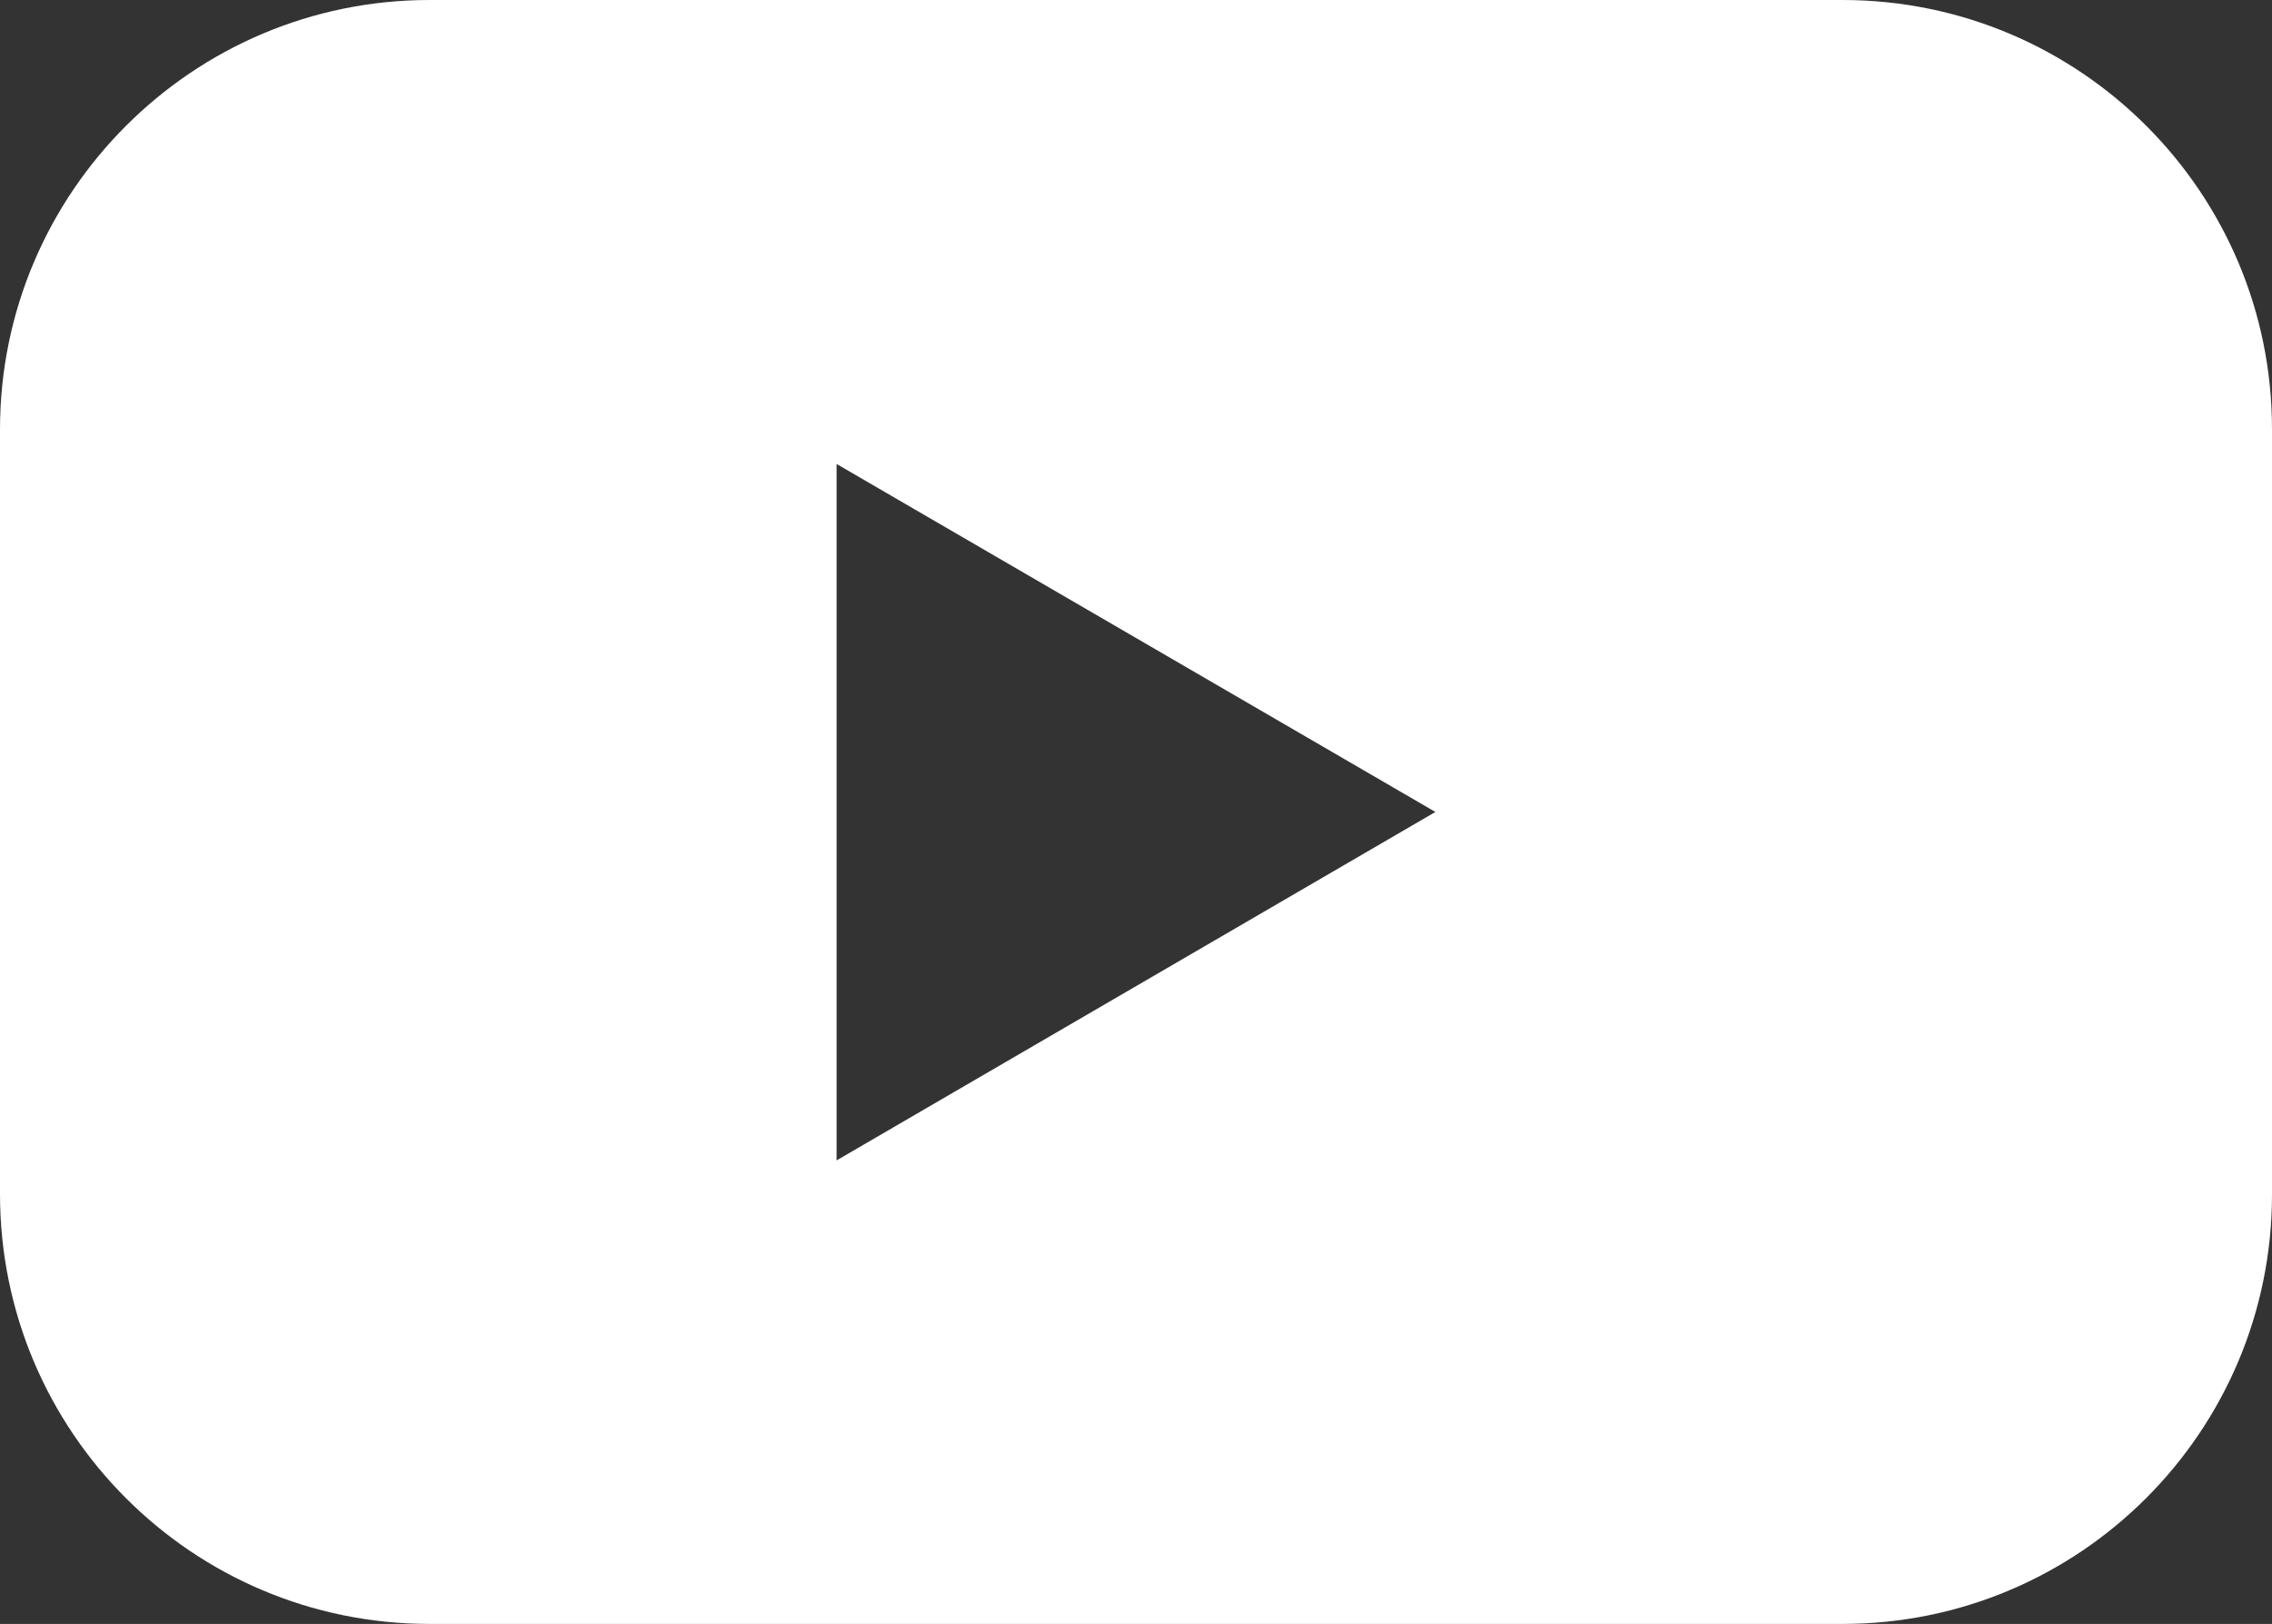 <?xml version="1.0" encoding="utf-8"?>
<!-- Generator: Adobe Illustrator 27.0.1, SVG Export Plug-In . SVG Version: 6.00 Build 0)  -->
<svg version="1.1" id="Ebene_1" xmlns="http://www.w3.org/2000/svg" xmlns:xlink="http://www.w3.org/1999/xlink" x="0px" y="0px"
	 width="507.3px" height="362.6px" viewBox="0 0 507.3 362.6" style="enable-background:new 0 0 507.3 362.6;" xml:space="preserve"
	>
<rect x="0" y="0" width="507.3" height="362.6" fill="#333333" stroke="none"/>
<style type="text/css">
	.st0{fill:#FFFFFF;}
</style>
<path class="st0" d="M411.4,0C411.4,0,411.4,0,411.4,0H95.9C43,0,0,43,0,95.9c0,0,0,0,0,0.1v170.6c0,53,42.9,96,95.9,96
	c0,0,0,0,0.1,0h315.4c53,0,95.9-43,95.9-95.9c0,0,0,0,0-0.1V96C507.4,43,464.4,0,411.4,0z M186.8,259.1V103.6l133.7,77.7
	L186.8,259.1z"/>
</svg>
